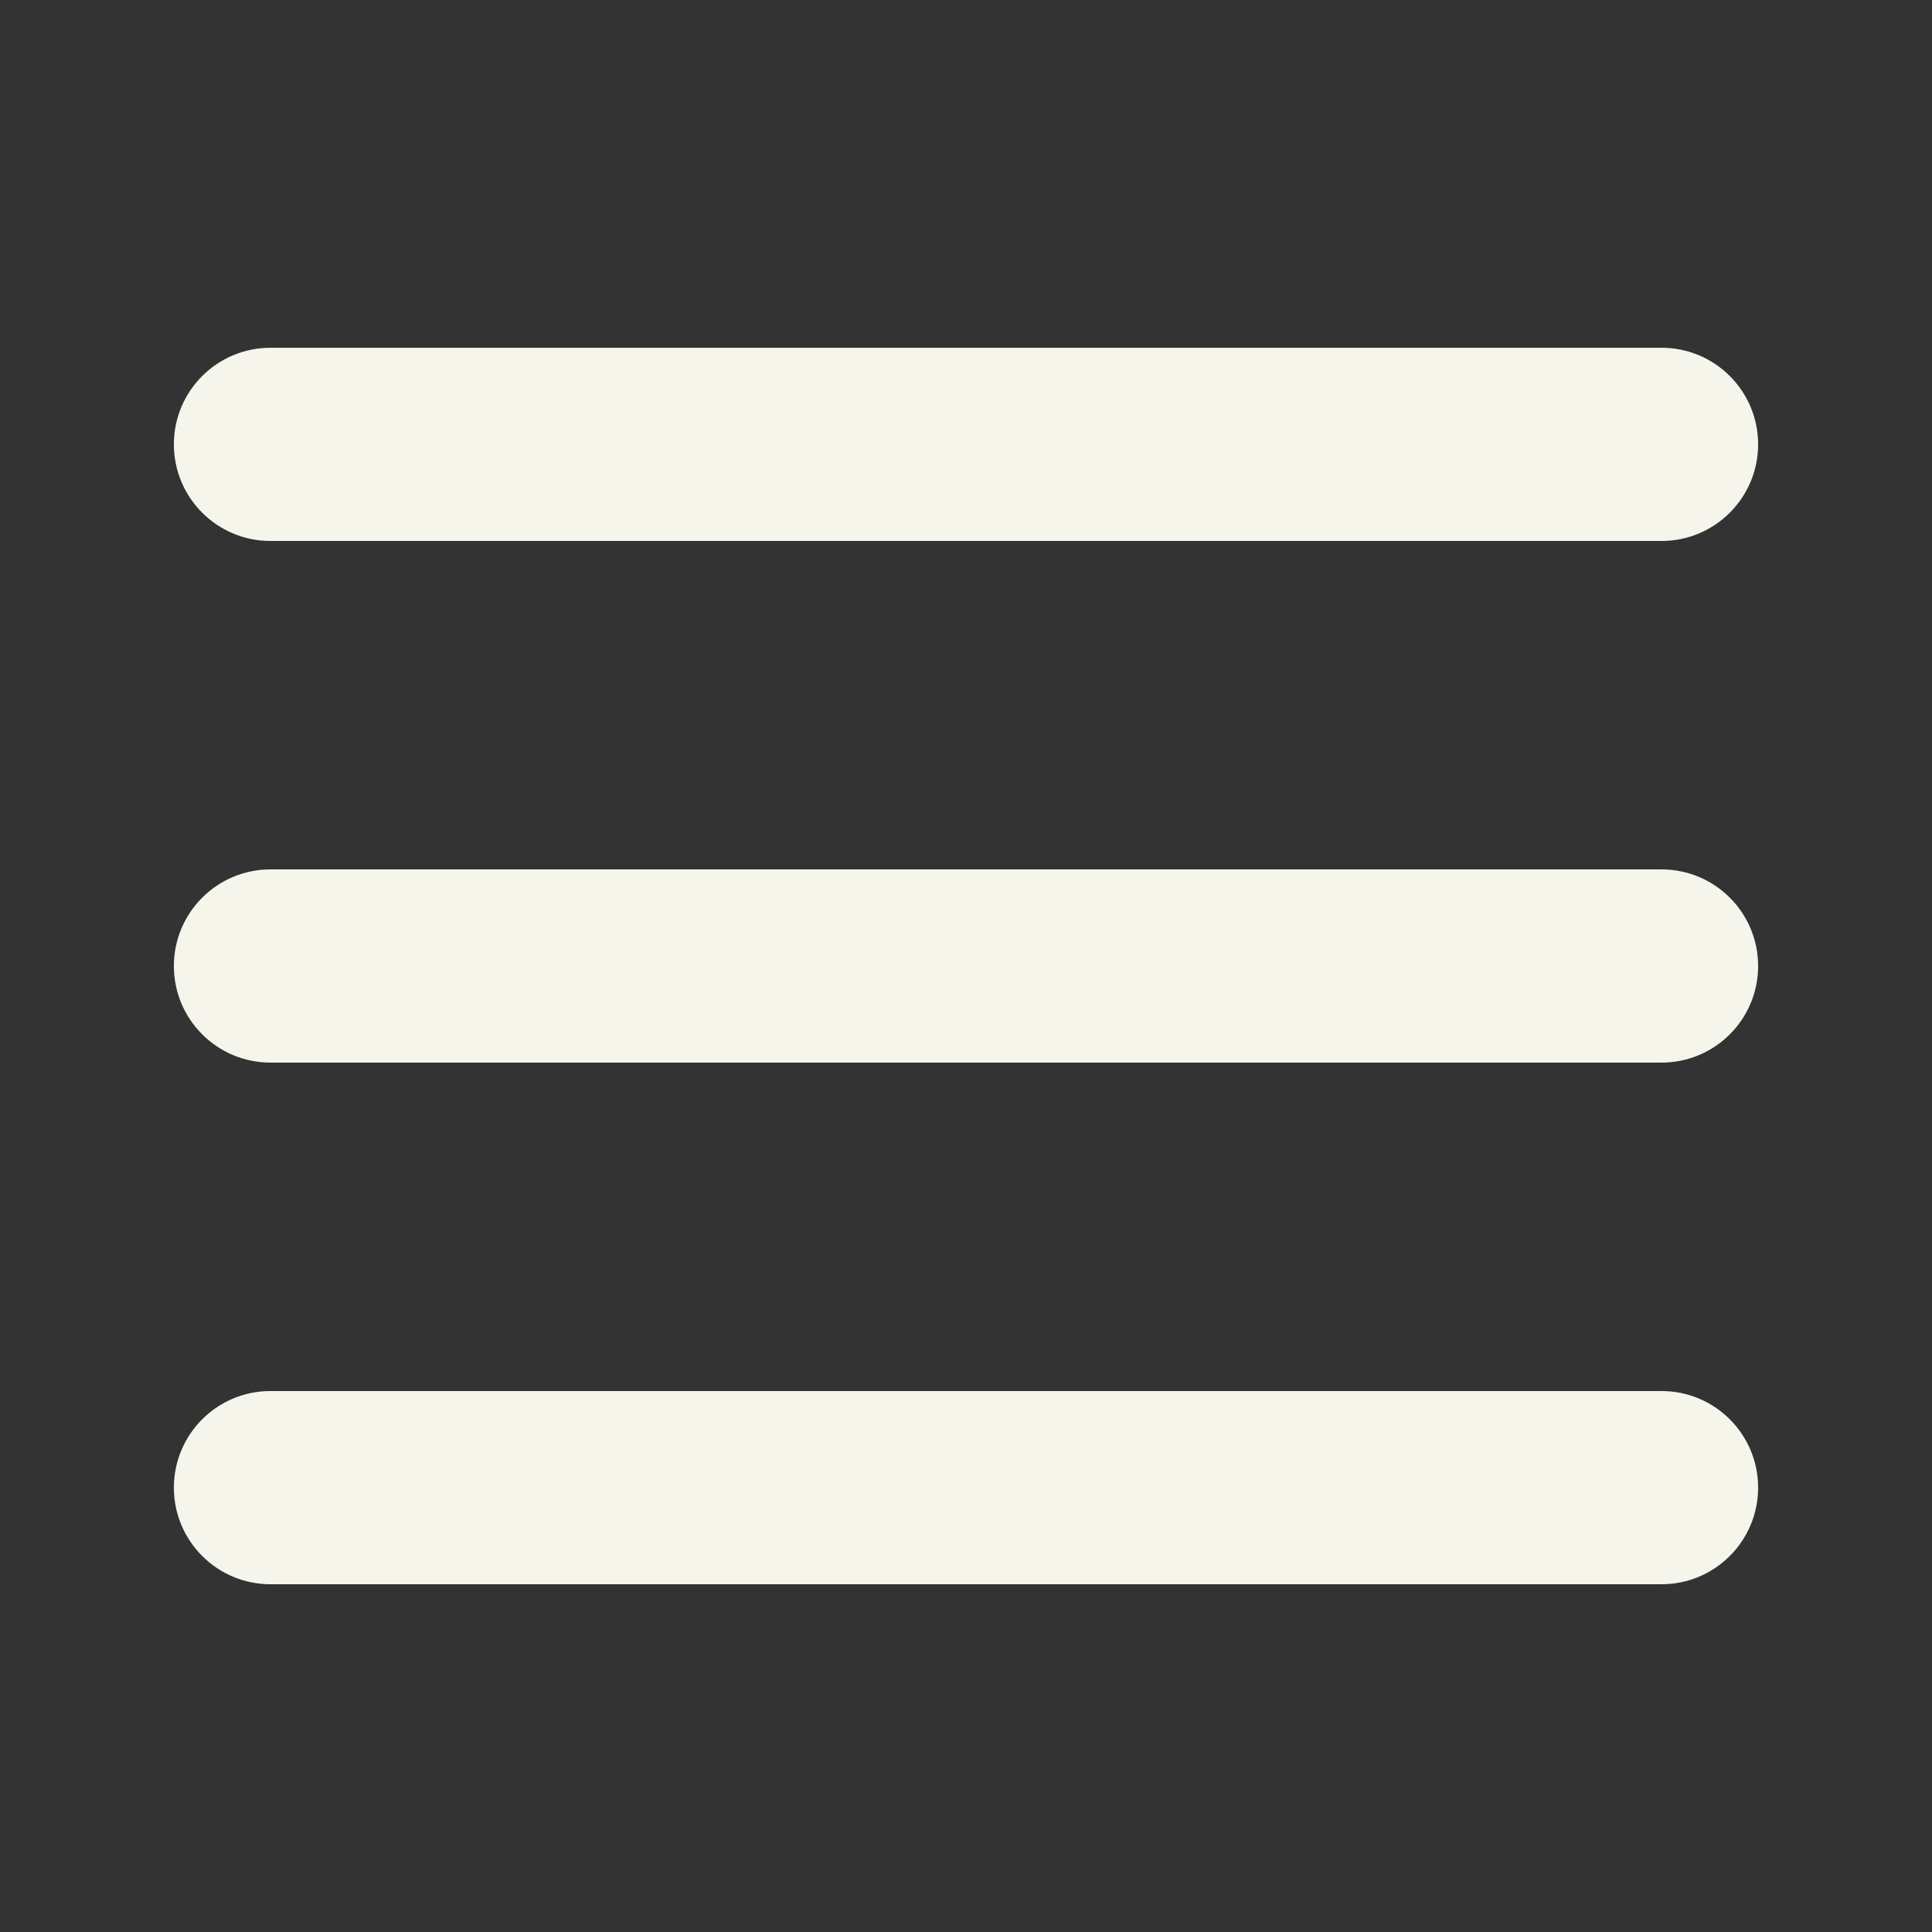 <?xml version="1.0" encoding="UTF-8"?> <svg xmlns="http://www.w3.org/2000/svg" viewBox="0 0 100 100" fill-rule="evenodd"><rect x="0" y="0" width="100" height="100" fill="#333333" stroke="none"/><path d="m14 18c-2.762 0-5 2.238-5 5s2.238 5 5 5h72c2.762 0 5-2.238 5-5s-2.238-5-5-5zm0 27c-2.762 0-5 2.238-5 5s2.238 5 5 5h72c2.762 0 5-2.238 5-5s-2.238-5-5-5zm0 27c-2.762 0-5 2.238-5 5s2.238 5 5 5h72c2.762 0 5-2.238 5-5s-2.238-5-5-5z" fill="#f5f5eb"></path></svg> 